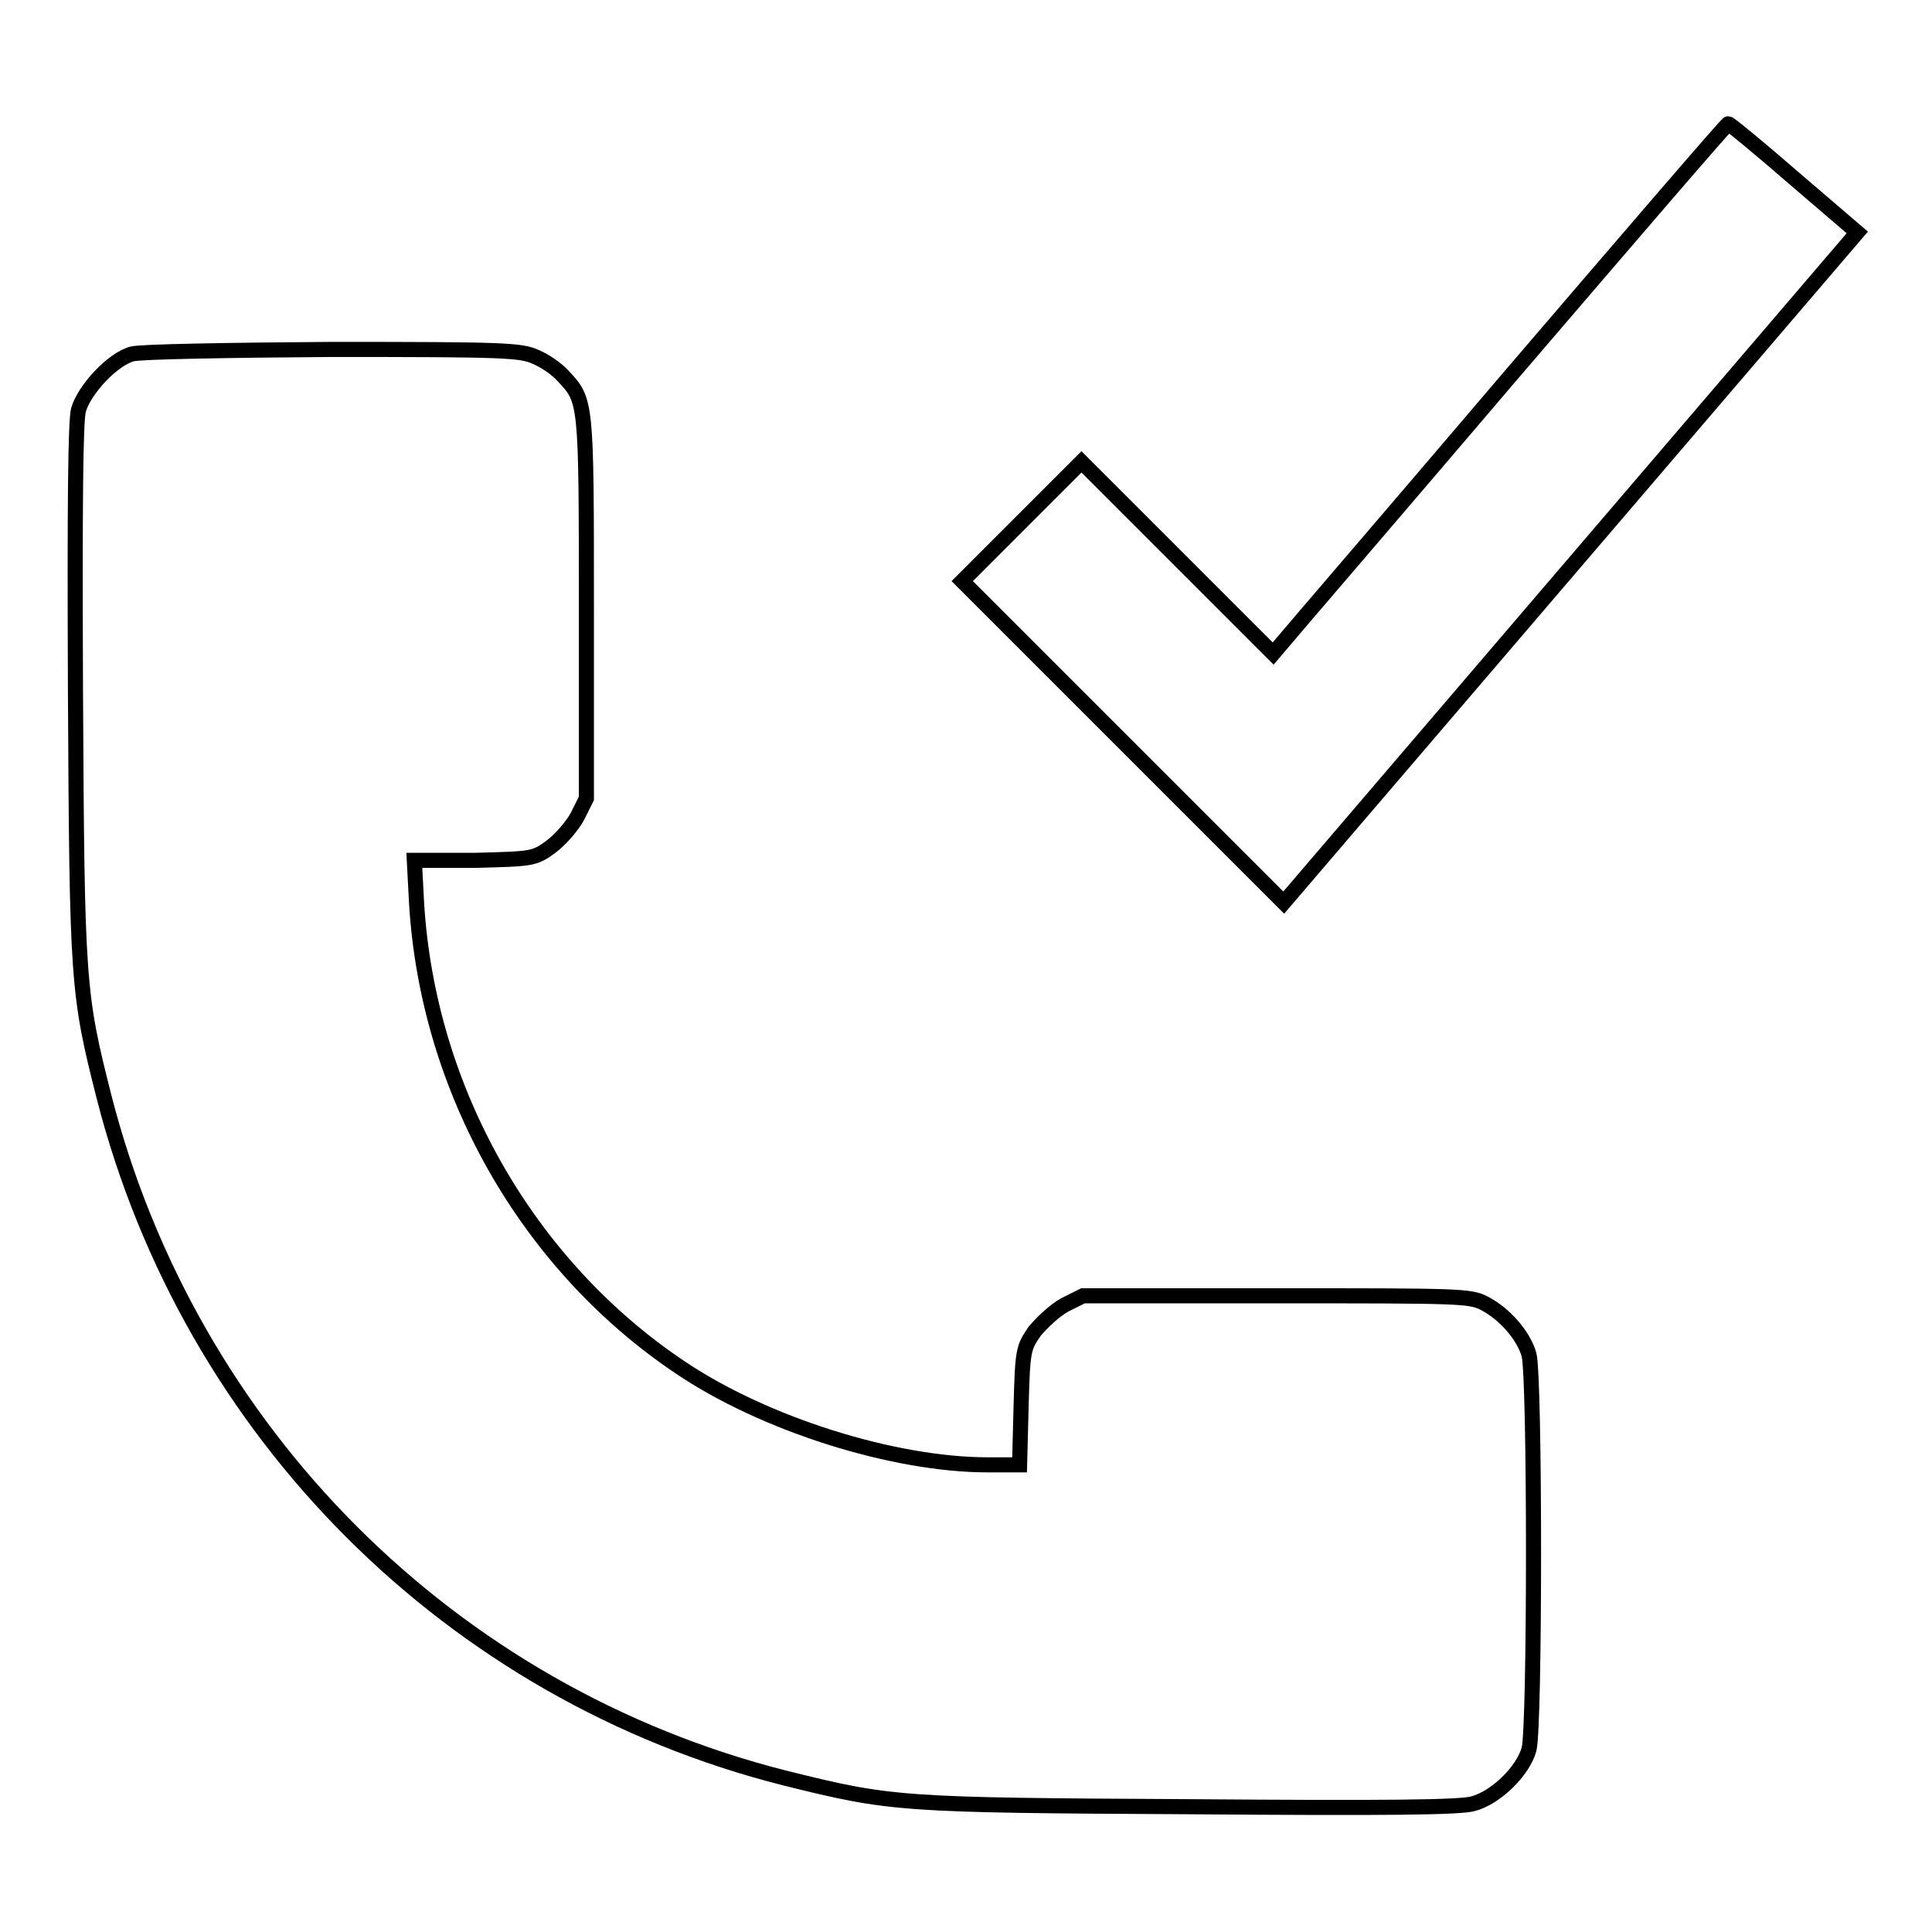 <?xml version="1.0" encoding="utf-8"?>
<!-- Svg Vector Icons : http://www.onlinewebfonts.com/icon -->
<!DOCTYPE svg PUBLIC "-//W3C//DTD SVG 1.1//EN" "http://www.w3.org/Graphics/SVG/1.1/DTD/svg11.dtd">
<svg version="1.1" xmlns="http://www.w3.org/2000/svg" xmlns:xlink="http://www.w3.org/1999/xlink" x="0px" y="0px" viewBox="0 0 256 256" enable-background="new 0 0 256 256" xml:space="preserve">
<g><g><g><path stroke-width="2" fill-opacity="0" stroke="#000000"  d="M200.4,49.5c-15.5,18.2-29.1,34-30,35.1l-1.7,2l-12.7-12.7l-12.7-12.7l-7.9,7.9l-7.9,7.9l21.3,21.3l21.3,21.3l38-44.4l38-44.4l-8.4-7.2c-4.6-4-8.5-7.2-8.7-7.2C228.8,16.4,216,31.3,200.4,49.5z"/><path stroke-width="2" fill-opacity="0" stroke="#000000"  d="M17.5,46.9c-2.6,0.7-6.3,4.7-7.1,7.4c-0.4,1.6-0.5,12.3-0.4,37.3c0.2,38.7,0.3,40,3.8,53.8c11.4,44.4,45.9,79,90.2,90.2c14.1,3.5,15.1,3.6,53.8,3.8c25.8,0.2,35.7,0.1,37.4-0.4c3-0.8,6.6-4.3,7.4-7.2c0.8-2.8,0.8-49.4,0-52.3c-0.7-2.5-3.2-5.4-5.9-6.8c-1.9-1-3.4-1-27.6-1h-25.6l-2.4,1.2c-1.3,0.7-3,2.3-4,3.5c-1.5,2.2-1.6,2.4-1.8,10l-0.2,7.7h-4.2c-12.5,0-29.7-5.4-40.9-13c-20.2-13.6-33.3-36.7-34.8-61.4l-0.3-5.7L63,114c7.6-0.2,7.8-0.2,10-1.8c1.2-0.9,2.8-2.7,3.5-4l1.2-2.4V80.6c0-27.6,0-27.5-3.1-30.8c-0.8-0.9-2.4-2-3.6-2.5c-2-0.9-3.9-1-27-1C30,46.4,18.5,46.6,17.5,46.9z"/></g></g></g>
</svg>